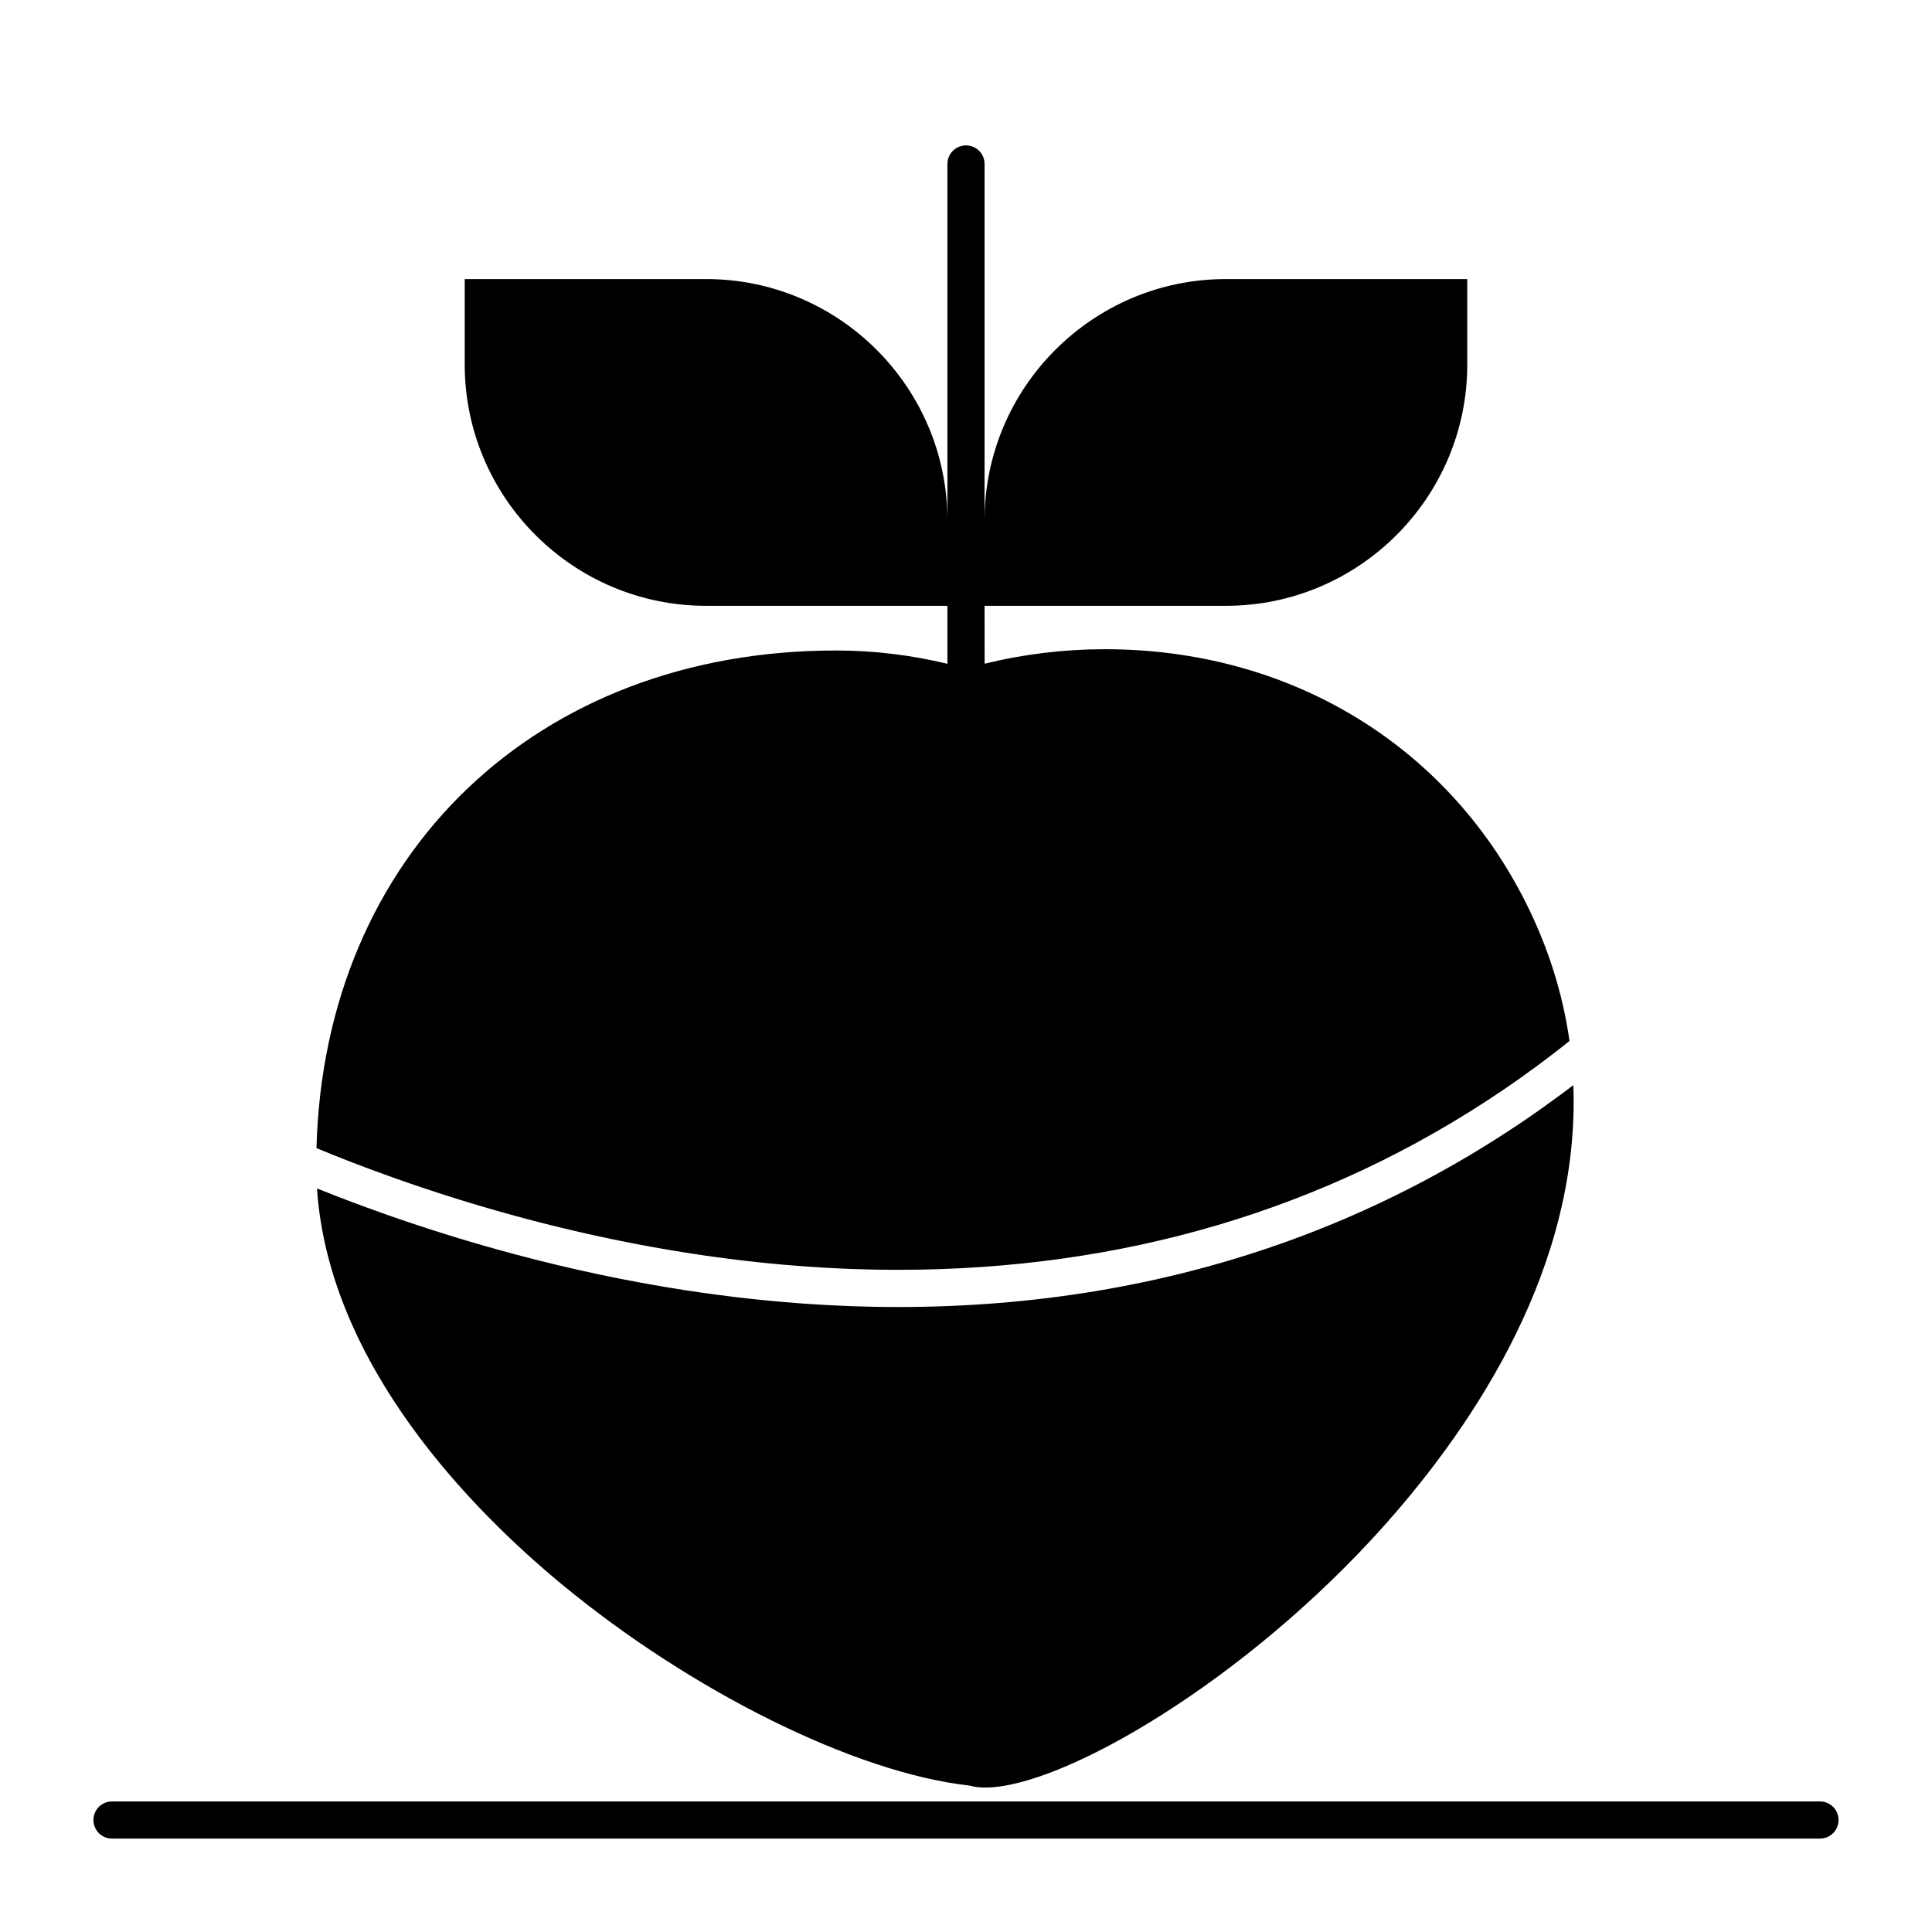 <?xml version="1.0" encoding="UTF-8"?>
<!-- Uploaded to: ICON Repo, www.svgrepo.com, Generator: ICON Repo Mixer Tools -->
<svg fill="#000000" width="800px" height="800px" version="1.1" viewBox="144 144 512 512" xmlns="http://www.w3.org/2000/svg">
 <g>
  <path d="m237.82 452.23c0.945 0.363 1.898 0.727 2.879 1.098 0.379 0.145 0.773 0.289 1.16 0.43 0.809 0.301 1.617 0.605 2.453 0.91 0.477 0.176 0.973 0.352 1.457 0.527 0.758 0.277 1.516 0.551 2.293 0.828 0.547 0.195 1.109 0.391 1.664 0.586 0.742 0.262 1.484 0.523 2.242 0.785 0.59 0.203 1.199 0.41 1.801 0.613 0.738 0.254 1.477 0.504 2.234 0.758 0.637 0.215 1.289 0.43 1.934 0.641 0.746 0.246 1.488 0.492 2.246 0.738 0.668 0.219 1.352 0.434 2.031 0.652 0.754 0.242 1.508 0.48 2.273 0.723 0.703 0.223 1.418 0.441 2.133 0.66 0.766 0.234 1.527 0.473 2.305 0.707 0.73 0.223 1.473 0.441 2.215 0.66 0.781 0.23 1.562 0.465 2.352 0.691 0.754 0.219 1.52 0.438 2.285 0.656 0.797 0.227 1.59 0.453 2.398 0.676 0.785 0.219 1.578 0.438 2.371 0.652 0.805 0.219 1.609 0.438 2.422 0.656s1.629 0.43 2.449 0.645c0.816 0.211 1.637 0.426 2.461 0.633 0.832 0.211 1.672 0.422 2.516 0.633 0.832 0.207 1.668 0.41 2.508 0.613 0.855 0.207 1.715 0.41 2.578 0.613 0.848 0.199 1.699 0.398 2.555 0.594 0.875 0.199 1.754 0.398 2.637 0.594 0.859 0.191 1.727 0.379 2.594 0.566 0.891 0.191 1.789 0.383 2.688 0.57 0.879 0.184 1.762 0.363 2.648 0.543 0.91 0.184 1.82 0.367 2.738 0.547 0.891 0.176 1.789 0.344 2.684 0.512 0.926 0.176 1.855 0.348 2.789 0.52 0.906 0.164 1.816 0.324 2.731 0.48 0.941 0.164 1.883 0.328 2.832 0.484 0.922 0.152 1.848 0.301 2.773 0.449 0.957 0.152 1.91 0.305 2.875 0.453 0.934 0.141 1.879 0.277 2.82 0.414 0.965 0.141 1.934 0.281 2.906 0.414 0.953 0.133 1.91 0.254 2.867 0.375 0.977 0.125 1.949 0.254 2.934 0.371 0.969 0.117 1.949 0.227 2.922 0.336 0.984 0.109 1.965 0.227 2.953 0.328 0.988 0.102 1.984 0.195 2.981 0.293 0.988 0.094 1.973 0.195 2.965 0.281 1.02 0.09 2.047 0.168 3.07 0.25 0.977 0.078 1.953 0.16 2.934 0.23 1.062 0.074 2.129 0.141 3.195 0.207 0.957 0.059 1.91 0.125 2.875 0.18 1.129 0.062 2.262 0.105 3.394 0.16 0.91 0.043 1.816 0.09 2.731 0.125 1.277 0.047 2.562 0.074 3.848 0.109 0.777 0.02 1.551 0.051 2.332 0.062 2.062 0.039 4.137 0.059 6.215 0.059h0.016c59.574 0 113.37-15.93 159.88-47.344 1.621-1.094 3.238-2.219 4.856-3.359 0.531-0.375 1.062-0.766 1.594-1.148 1.082-0.777 2.164-1.555 3.242-2.352 0.629-0.465 1.254-0.938 1.879-1.41 0.973-0.73 1.949-1.469 2.914-2.215 0.66-0.508 1.316-1.023 1.973-1.539 0.539-0.426 1.078-0.855 1.613-1.281-1.777-12.633-5.715-25.051-11.723-36.953-21.141-41.875-62.781-66.871-111.38-66.871-10.785 0-21.492 1.297-31.891 3.84l-0.016-15.34h63.961c35.27 0 63.961-28.691 63.961-63.961l-0.004-22.633h-63.961c-35.27 0-63.961 28.691-63.961 63.961l0.004-94.465c0-2.719-2.203-4.922-4.922-4.922s-4.922 2.203-4.922 4.922v94.465c0-35.27-28.691-63.961-63.961-63.961h-63.961v22.633c0 35.27 28.691 63.961 63.961 63.961h63.961v15.371c-9.668-2.34-19.578-3.531-29.52-3.531-79.418 0-135.61 54.051-137.69 131.88 2.883 1.195 6.008 2.449 9.367 3.75 0.195 0.07 0.395 0.145 0.586 0.215z"/>
  <path d="m557.79 433.95c-1.539 1.141-3.086 2.262-4.637 3.363-0.359 0.258-0.723 0.512-1.086 0.77-1.57 1.105-3.137 2.199-4.711 3.262-19.48 13.156-40.188 23.688-62.012 31.57-0.098 0.035-0.195 0.074-0.293 0.109-0.445 0.16-0.895 0.309-1.34 0.469-31.676 11.219-65.688 16.883-101.74 16.883h-0.008c-2.106 0-4.203-0.023-6.289-0.062-0.656-0.012-1.309-0.035-1.965-0.051-1.43-0.035-2.859-0.07-4.281-0.121-0.781-0.027-1.555-0.066-2.332-0.102-1.289-0.055-2.574-0.109-3.856-0.18-0.824-0.043-1.645-0.098-2.469-0.148-1.227-0.074-2.449-0.148-3.668-0.234-0.84-0.059-1.676-0.125-2.512-0.191-1.191-0.094-2.383-0.188-3.57-0.293-0.84-0.074-1.676-0.152-2.512-0.23-1.176-0.109-2.348-0.227-3.516-0.348-0.828-0.086-1.656-0.176-2.481-0.266-1.164-0.129-2.324-0.262-3.481-0.398-0.812-0.098-1.621-0.195-2.43-0.297-1.168-0.145-2.324-0.301-3.481-0.457-0.785-0.105-1.57-0.211-2.348-0.32-1.176-0.164-2.344-0.34-3.512-0.512-0.75-0.113-1.5-0.223-2.246-0.34-1.199-0.188-2.391-0.383-3.582-0.578-0.695-0.113-1.395-0.227-2.086-0.344-1.27-0.215-2.523-0.441-3.781-0.668-0.598-0.105-1.203-0.211-1.797-0.32-1.465-0.27-2.918-0.551-4.363-0.832-0.375-0.074-0.754-0.145-1.125-0.215-3.66-0.723-7.258-1.488-10.789-2.281-0.473-0.105-0.938-0.215-1.406-0.324-1.27-0.289-2.539-0.582-3.793-0.879-0.605-0.145-1.199-0.293-1.797-0.438-1.105-0.266-2.207-0.535-3.297-0.809-0.656-0.164-1.301-0.332-1.949-0.496-1.02-0.262-2.035-0.52-3.039-0.785-0.672-0.176-1.336-0.352-2-0.531-0.965-0.258-1.926-0.516-2.879-0.777-0.676-0.184-1.344-0.371-2.016-0.559-0.922-0.258-1.84-0.516-2.75-0.777-0.672-0.191-1.336-0.383-2-0.578-0.895-0.262-1.777-0.52-2.66-0.781-0.652-0.195-1.305-0.391-1.949-0.586-0.871-0.266-1.73-0.527-2.586-0.793-0.637-0.195-1.27-0.395-1.898-0.59-0.848-0.266-1.68-0.531-2.512-0.797-0.617-0.199-1.234-0.395-1.844-0.594-0.828-0.27-1.641-0.539-2.453-0.805-0.586-0.195-1.18-0.391-1.762-0.582-0.832-0.277-1.648-0.559-2.465-0.836-0.535-0.184-1.082-0.367-1.609-0.551-0.875-0.305-1.73-0.605-2.586-0.906-0.449-0.16-0.91-0.316-1.352-0.477-1.262-0.449-2.504-0.898-3.719-1.344-0.492-0.18-0.965-0.355-1.449-0.535-0.734-0.27-1.473-0.543-2.191-0.812-0.574-0.215-1.129-0.43-1.691-0.641-0.598-0.227-1.199-0.453-1.781-0.68-0.59-0.227-1.16-0.449-1.738-0.676-0.531-0.207-1.066-0.418-1.586-0.621-0.582-0.23-1.145-0.453-1.711-0.68-0.34-0.137-0.691-0.273-1.023-0.406 3.152 47.047 41.535 85.613 64.805 104.85 34.504 28.523 77.824 49.969 107.8 53.363 0.25 0.027 0.5 0.074 0.746 0.145 1.02 0.277 2.258 0.422 3.68 0.422 20.793 0 69.41-28.574 105.93-69.578 24.258-27.234 51.793-68.945 49.984-116.57-0.891 0.68-1.785 1.348-2.68 2.016-0.164 0.121-0.324 0.246-0.488 0.363z"/>
  <path d="m626.32 621.4h-452.64c-2.719 0-4.922 2.203-4.922 4.922s2.203 4.922 4.922 4.922h452.64c2.719 0 4.922-2.203 4.922-4.922-0.004-2.719-2.207-4.922-4.922-4.922z"/>
 </g>
</svg>